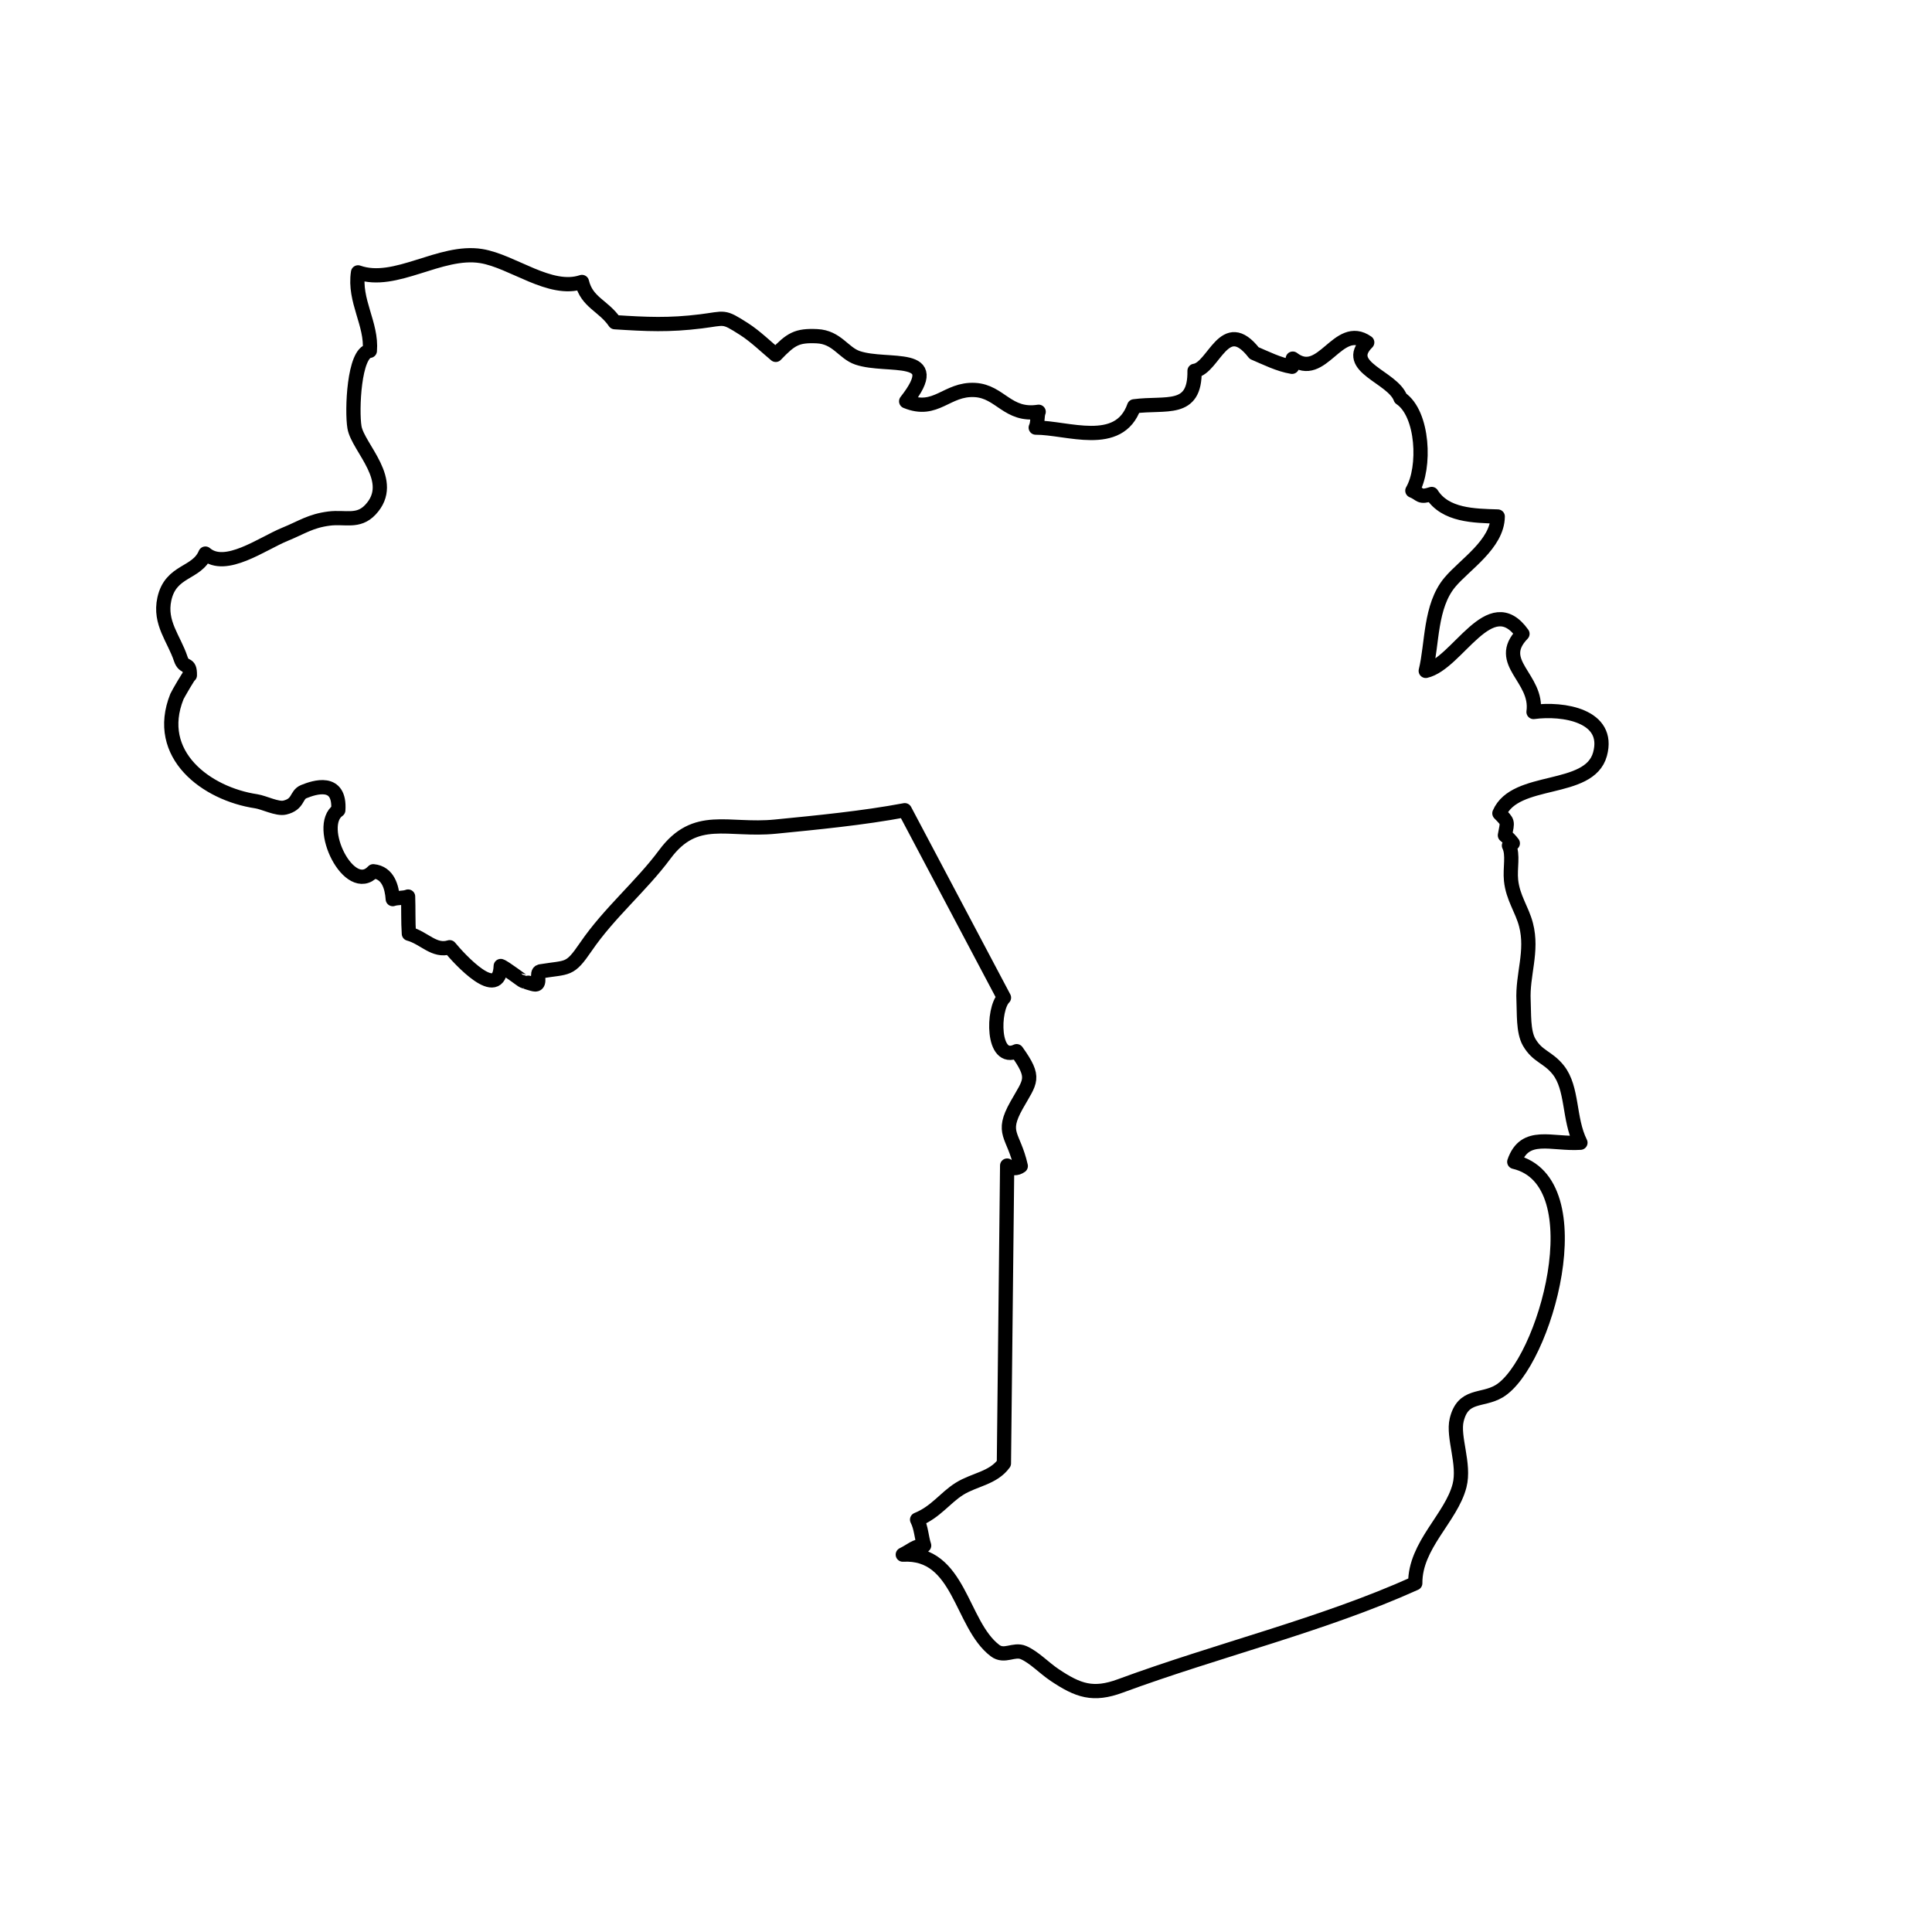 <?xml version="1.0" encoding="UTF-8"?>
<!-- Uploaded to: SVG Repo, www.svgrepo.com, Generator: SVG Repo Mixer Tools -->
<svg width="800px" height="800px" version="1.1" viewBox="144 144 512 512" xmlns="http://www.w3.org/2000/svg">
 <path transform="matrix(5.038 0 0 5.038 148.09 148.09)" d="m52.167 60.5c0.262 0.172 0.501 0.18 0.716 0.025-0.381-1.681-1.071-1.689-0.22-3.201 0.727-1.293 1.029-1.403 0.003-2.841-1.309 0.623-1.271-2.224-0.667-2.816l-5.217-9.859c-2.204 0.415-4.604 0.645-6.812 0.863-2.511 0.248-4.189-0.73-5.812 1.46-1.25 1.686-2.914 3.053-4.155 4.868-0.861 1.26-0.914 1.046-2.385 1.285-0.276 0.045 0.052 0.688-0.272 0.69-0.13 7.75e-4 -0.634-0.185-0.637-0.184-0.036 0.006-0.98-0.727-1.181-0.787-0.073 1.934-2.18-0.374-2.686-0.988-0.821 0.254-1.324-0.486-2.146-0.712-0.044-0.64-0.018-1.31-0.042-1.954-0.239 0.094-0.574 0.051-0.805 0.135-0.044-0.623-0.244-1.39-1.025-1.465-1.249 1.341-3.065-2.369-1.841-3.215 0.11-1.661-1.261-1.198-1.812-0.976-0.429 0.174-0.255 0.664-1.005 0.842-0.393 0.093-1.097-0.273-1.5-0.333-2.615-0.389-5.398-2.451-4.171-5.51 0.038-0.095 0.681-1.206 0.679-1.116 0.015-0.731-0.294-0.305-0.479-0.866-0.351-1.062-1.137-1.89-0.861-3.149 0.336-1.533 1.7-1.302 2.158-2.387 1.055 0.907 2.983-0.522 4.175-1.011 0.919-0.376 1.352-0.706 2.333-0.832 0.845-0.108 1.528 0.219 2.171-0.464 1.428-1.515-0.652-3.252-0.837-4.337-0.149-0.881-0.027-3.944 0.808-4.023 0.118-1.418-0.85-2.627-0.62-4.126 1.959 0.7 4.319-1.208 6.479-0.858 1.654 0.268 3.625 1.926 5.299 1.363 0.259 1.083 1.128 1.239 1.729 2.116 1.67 0.107 2.851 0.165 4.536-0.045 1.293-0.161 1.139-0.312 2.259 0.404 0.586 0.374 1.177 0.948 1.67 1.359 0.801-0.837 1.112-1.029 2.167-0.981 1.058 0.048 1.387 0.883 2.135 1.137 1.592 0.541 4.638-0.356 2.559 2.287 1.581 0.649 2.121-0.678 3.616-0.595 1.338 0.075 1.717 1.404 3.353 1.146-0.086 0.208-0.037 0.594-0.154 0.833 1.652-0.007 4.378 1.133 5.176-1.121 1.673-0.222 3.212 0.342 3.178-1.865 1.024-0.147 1.562-2.956 3.135-0.936 0.604 0.256 1.299 0.609 1.993 0.723 0.031-0.151 0.002-0.283 0.038-0.43 1.552 1.2 2.362-1.941 3.917-0.853-1.313 1.301 1.346 1.808 1.753 2.938 1.207 0.81 1.323 3.665 0.622 4.86 0.467 0.188 0.343 0.39 1.016 0.175 0.712 1.131 2.225 1.148 3.474 1.185-0.015 1.456-1.741 2.529-2.52 3.463-1.052 1.261-0.915 3.236-1.266 4.657 1.68-0.378 3.373-4.352 5.087-1.949-1.471 1.518 0.833 2.314 0.583 4.111 1.56-0.212 4.054 0.189 3.496 2.221-0.562 2.049-4.457 1.17-5.292 3.109 0.465 0.484 0.437 0.399 0.291 1.158 0.18 0.143 0.278 0.241 0.414 0.421-0.056 0.061-0.123 0.1-0.202 0.117 0.239 0.491 0.043 1.173 0.11 1.829 0.094 0.92 0.577 1.529 0.787 2.337 0.366 1.409-0.199 2.623-0.129 3.996 0.032 0.629-0.029 1.622 0.292 2.18 0.447 0.774 0.979 0.767 1.531 1.458 0.774 0.971 0.54 2.574 1.168 3.832-1.507 0.104-2.926-0.606-3.479 1.005 4.334 1.021 1.597 10.663-0.809 12.074-0.892 0.523-1.888 0.13-2.22 1.501-0.22 0.908 0.442 2.318 0.149 3.458-0.437 1.698-2.344 3.128-2.329 5.134-4.853 2.191-10.367 3.503-15.517 5.403-1.426 0.526-2.211 0.257-3.451-0.575-0.57-0.382-1.073-0.933-1.633-1.177-0.514-0.225-1.005 0.272-1.507-0.11-1.81-1.377-1.836-5.21-4.848-5.046 0.446-0.216 0.653-0.468 1.122-0.478-0.141-0.417-0.149-0.937-0.37-1.363 0.984-0.397 1.46-1.141 2.233-1.624 0.779-0.487 1.766-0.554 2.333-1.334zm0 0" fill="none" stroke="#000000" stroke-linecap="round" stroke-linejoin="round" stroke-miterlimit="10" stroke-width=".75"/>
</svg>